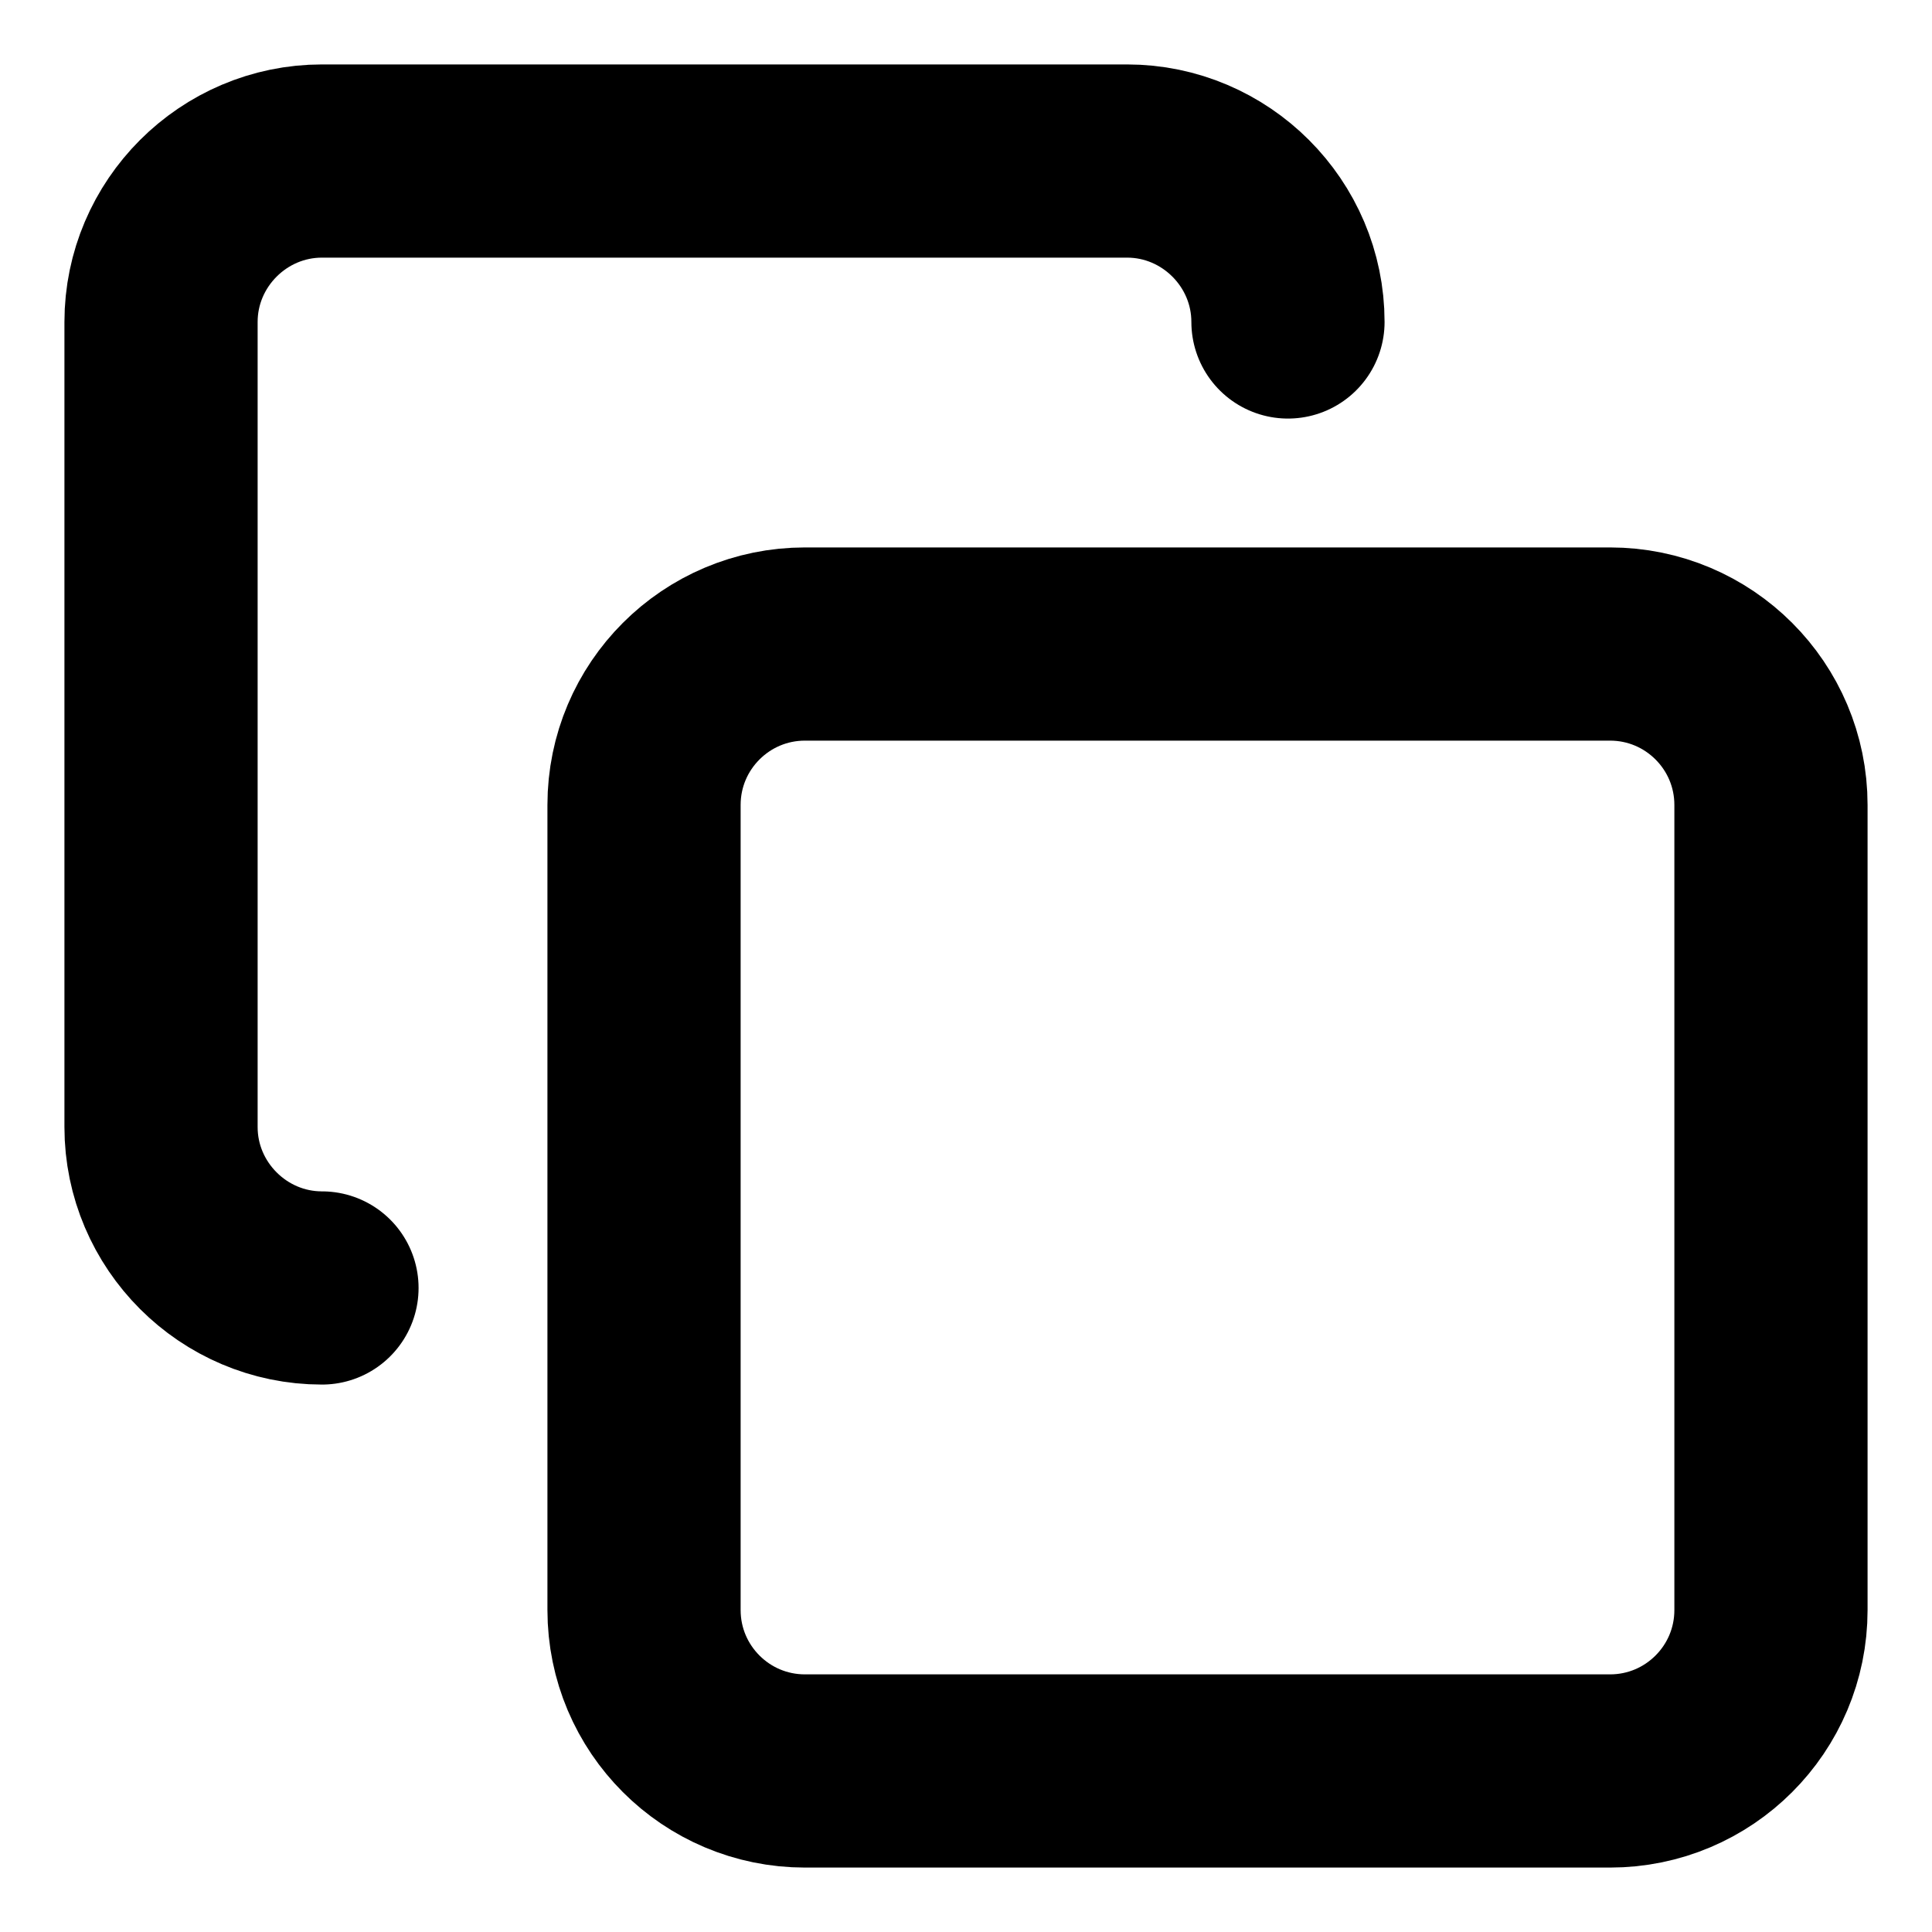 <svg width="20" height="20" viewBox="0 0 20 20" fill="none" xmlns="http://www.w3.org/2000/svg">
<g clip-path="url(#clip0_32_9375)">
<path d="M16.667 6.667H8.333C7.413 6.667 6.667 7.413 6.667 8.333V16.667C6.667 17.587 7.413 18.333 8.333 18.333H16.667C17.587 18.333 18.333 17.587 18.333 16.667V8.333C18.333 7.413 17.587 6.667 16.667 6.667Z" stroke="black" stroke-width="2" stroke-linecap="round" stroke-linejoin="round"/>
<path d="M3.333 13.333C2.417 13.333 1.667 12.583 1.667 11.667V3.333C1.667 2.417 2.417 1.667 3.333 1.667H11.667C12.583 1.667 13.333 2.417 13.333 3.333" stroke="black" stroke-width="2" stroke-linecap="round" stroke-linejoin="round"/>
</g>
<defs>
<clipPath id="clip0_32_9375">
<rect width="20" height="20" fill="white"/>
</clipPath>
</defs>
</svg>